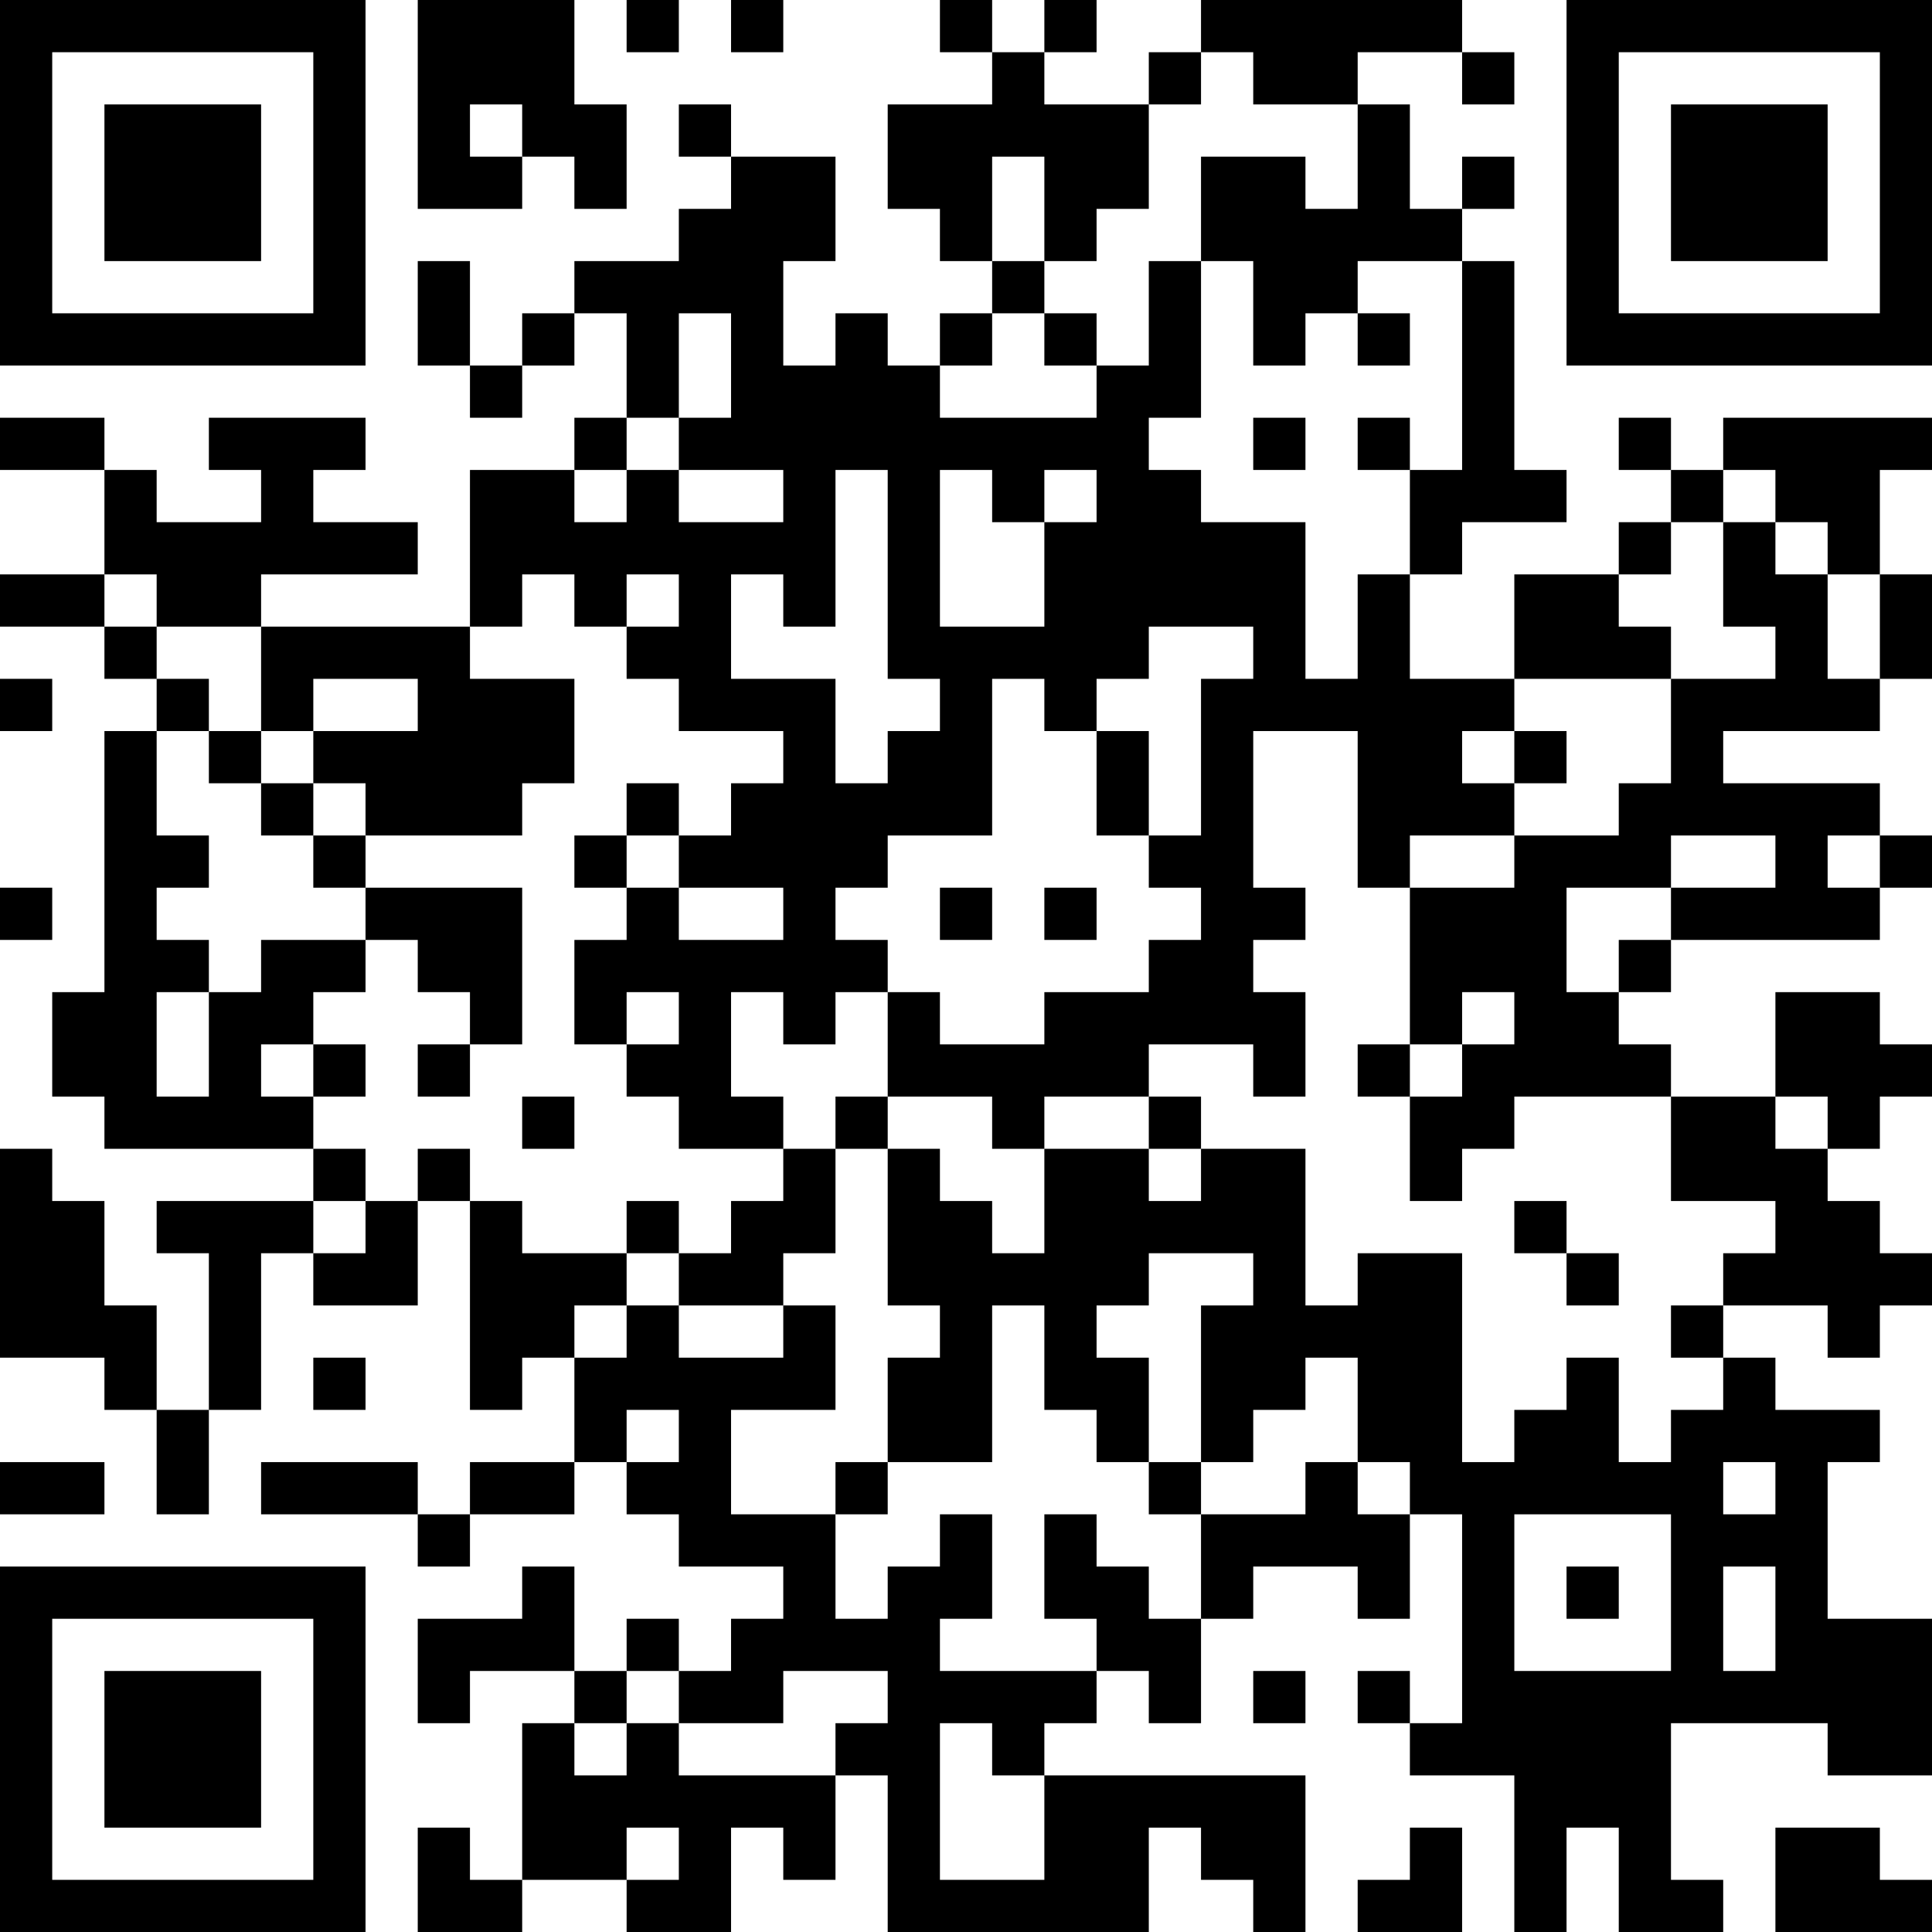 <?xml version="1.0" encoding="UTF-8"?>
<svg xmlns="http://www.w3.org/2000/svg" version="1.1" width="250" height="250" viewBox="0 0 250 250"><rect x="0" y="0" width="250" height="250" fill="#ffffff"/><g transform="scale(6.757)"><g transform="translate(0,0)"><path fill-rule="evenodd" d="M8 0L8 4L10 4L10 3L11 3L11 4L12 4L12 2L11 2L11 0ZM12 0L12 1L13 1L13 0ZM14 0L14 1L15 1L15 0ZM18 0L18 1L19 1L19 2L17 2L17 4L18 4L18 5L19 5L19 6L18 6L18 7L17 7L17 6L16 6L16 7L15 7L15 5L16 5L16 3L14 3L14 2L13 2L13 3L14 3L14 4L13 4L13 5L11 5L11 6L10 6L10 7L9 7L9 5L8 5L8 7L9 7L9 8L10 8L10 7L11 7L11 6L12 6L12 8L11 8L11 9L9 9L9 12L5 12L5 11L8 11L8 10L6 10L6 9L7 9L7 8L4 8L4 9L5 9L5 10L3 10L3 9L2 9L2 8L0 8L0 9L2 9L2 11L0 11L0 12L2 12L2 13L3 13L3 14L2 14L2 19L1 19L1 21L2 21L2 22L6 22L6 23L3 23L3 24L4 24L4 27L3 27L3 25L2 25L2 23L1 23L1 22L0 22L0 26L2 26L2 27L3 27L3 29L4 29L4 27L5 27L5 24L6 24L6 25L8 25L8 23L9 23L9 27L10 27L10 26L11 26L11 28L9 28L9 29L8 29L8 28L5 28L5 29L8 29L8 30L9 30L9 29L11 29L11 28L12 28L12 29L13 29L13 30L15 30L15 31L14 31L14 32L13 32L13 31L12 31L12 32L11 32L11 30L10 30L10 31L8 31L8 33L9 33L9 32L11 32L11 33L10 33L10 36L9 36L9 35L8 35L8 37L10 37L10 36L12 36L12 37L14 37L14 35L15 35L15 36L16 36L16 34L17 34L17 37L22 37L22 35L23 35L23 36L24 36L24 37L25 37L25 34L20 34L20 33L21 33L21 32L22 32L22 33L23 33L23 31L24 31L24 30L26 30L26 31L27 31L27 29L28 29L28 33L27 33L27 32L26 32L26 33L27 33L27 34L29 34L29 37L30 37L30 35L31 35L31 37L33 37L33 36L32 36L32 33L35 33L35 34L37 34L37 31L35 31L35 28L36 28L36 27L34 27L34 26L33 26L33 25L35 25L35 26L36 26L36 25L37 25L37 24L36 24L36 23L35 23L35 22L36 22L36 21L37 21L37 20L36 20L36 19L34 19L34 21L32 21L32 20L31 20L31 19L32 19L32 18L36 18L36 17L37 17L37 16L36 16L36 15L33 15L33 14L36 14L36 13L37 13L37 11L36 11L36 9L37 9L37 8L33 8L33 9L32 9L32 8L31 8L31 9L32 9L32 10L31 10L31 11L29 11L29 13L27 13L27 11L28 11L28 10L30 10L30 9L29 9L29 5L28 5L28 4L29 4L29 3L28 3L28 4L27 4L27 2L26 2L26 1L28 1L28 2L29 2L29 1L28 1L28 0L23 0L23 1L22 1L22 2L20 2L20 1L21 1L21 0L20 0L20 1L19 1L19 0ZM23 1L23 2L22 2L22 4L21 4L21 5L20 5L20 3L19 3L19 5L20 5L20 6L19 6L19 7L18 7L18 8L21 8L21 7L22 7L22 5L23 5L23 8L22 8L22 9L23 9L23 10L25 10L25 13L26 13L26 11L27 11L27 9L28 9L28 5L26 5L26 6L25 6L25 7L24 7L24 5L23 5L23 3L25 3L25 4L26 4L26 2L24 2L24 1ZM9 2L9 3L10 3L10 2ZM13 6L13 8L12 8L12 9L11 9L11 10L12 10L12 9L13 9L13 10L15 10L15 9L13 9L13 8L14 8L14 6ZM20 6L20 7L21 7L21 6ZM26 6L26 7L27 7L27 6ZM24 8L24 9L25 9L25 8ZM26 8L26 9L27 9L27 8ZM16 9L16 12L15 12L15 11L14 11L14 13L16 13L16 15L17 15L17 14L18 14L18 13L17 13L17 9ZM18 9L18 12L20 12L20 10L21 10L21 9L20 9L20 10L19 10L19 9ZM33 9L33 10L32 10L32 11L31 11L31 12L32 12L32 13L29 13L29 14L28 14L28 15L29 15L29 16L27 16L27 17L26 17L26 14L24 14L24 17L25 17L25 18L24 18L24 19L25 19L25 21L24 21L24 20L22 20L22 21L20 21L20 22L19 22L19 21L17 21L17 19L18 19L18 20L20 20L20 19L22 19L22 18L23 18L23 17L22 17L22 16L23 16L23 13L24 13L24 12L22 12L22 13L21 13L21 14L20 14L20 13L19 13L19 16L17 16L17 17L16 17L16 18L17 18L17 19L16 19L16 20L15 20L15 19L14 19L14 21L15 21L15 22L13 22L13 21L12 21L12 20L13 20L13 19L12 19L12 20L11 20L11 18L12 18L12 17L13 17L13 18L15 18L15 17L13 17L13 16L14 16L14 15L15 15L15 14L13 14L13 13L12 13L12 12L13 12L13 11L12 11L12 12L11 12L11 11L10 11L10 12L9 12L9 13L11 13L11 15L10 15L10 16L7 16L7 15L6 15L6 14L8 14L8 13L6 13L6 14L5 14L5 12L3 12L3 11L2 11L2 12L3 12L3 13L4 13L4 14L3 14L3 16L4 16L4 17L3 17L3 18L4 18L4 19L3 19L3 21L4 21L4 19L5 19L5 18L7 18L7 19L6 19L6 20L5 20L5 21L6 21L6 22L7 22L7 23L6 23L6 24L7 24L7 23L8 23L8 22L9 22L9 23L10 23L10 24L12 24L12 25L11 25L11 26L12 26L12 25L13 25L13 26L15 26L15 25L16 25L16 27L14 27L14 29L16 29L16 31L17 31L17 30L18 30L18 29L19 29L19 31L18 31L18 32L21 32L21 31L20 31L20 29L21 29L21 30L22 30L22 31L23 31L23 29L25 29L25 28L26 28L26 29L27 29L27 28L26 28L26 26L25 26L25 27L24 27L24 28L23 28L23 25L24 25L24 24L22 24L22 25L21 25L21 26L22 26L22 28L21 28L21 27L20 27L20 25L19 25L19 28L17 28L17 26L18 26L18 25L17 25L17 22L18 22L18 23L19 23L19 24L20 24L20 22L22 22L22 23L23 23L23 22L25 22L25 25L26 25L26 24L28 24L28 28L29 28L29 27L30 27L30 26L31 26L31 28L32 28L32 27L33 27L33 26L32 26L32 25L33 25L33 24L34 24L34 23L32 23L32 21L29 21L29 22L28 22L28 23L27 23L27 21L28 21L28 20L29 20L29 19L28 19L28 20L27 20L27 17L29 17L29 16L31 16L31 15L32 15L32 13L34 13L34 12L33 12L33 10L34 10L34 11L35 11L35 13L36 13L36 11L35 11L35 10L34 10L34 9ZM0 13L0 14L1 14L1 13ZM4 14L4 15L5 15L5 16L6 16L6 17L7 17L7 18L8 18L8 19L9 19L9 20L8 20L8 21L9 21L9 20L10 20L10 17L7 17L7 16L6 16L6 15L5 15L5 14ZM21 14L21 16L22 16L22 14ZM29 14L29 15L30 15L30 14ZM12 15L12 16L11 16L11 17L12 17L12 16L13 16L13 15ZM32 16L32 17L30 17L30 19L31 19L31 18L32 18L32 17L34 17L34 16ZM35 16L35 17L36 17L36 16ZM0 17L0 18L1 18L1 17ZM18 17L18 18L19 18L19 17ZM20 17L20 18L21 18L21 17ZM6 20L6 21L7 21L7 20ZM26 20L26 21L27 21L27 20ZM10 21L10 22L11 22L11 21ZM16 21L16 22L15 22L15 23L14 23L14 24L13 24L13 23L12 23L12 24L13 24L13 25L15 25L15 24L16 24L16 22L17 22L17 21ZM22 21L22 22L23 22L23 21ZM34 21L34 22L35 22L35 21ZM29 23L29 24L30 24L30 25L31 25L31 24L30 24L30 23ZM6 26L6 27L7 27L7 26ZM12 27L12 28L13 28L13 27ZM0 28L0 29L2 29L2 28ZM16 28L16 29L17 29L17 28ZM22 28L22 29L23 29L23 28ZM33 28L33 29L34 29L34 28ZM29 29L29 32L32 32L32 29ZM30 30L30 31L31 31L31 30ZM33 30L33 32L34 32L34 30ZM12 32L12 33L11 33L11 34L12 34L12 33L13 33L13 34L16 34L16 33L17 33L17 32L15 32L15 33L13 33L13 32ZM24 32L24 33L25 33L25 32ZM18 33L18 36L20 36L20 34L19 34L19 33ZM12 35L12 36L13 36L13 35ZM27 35L27 36L26 36L26 37L28 37L28 35ZM34 35L34 37L37 37L37 36L36 36L36 35ZM0 0L0 7L7 7L7 0ZM1 1L1 6L6 6L6 1ZM2 2L2 5L5 5L5 2ZM30 0L30 7L37 7L37 0ZM31 1L31 6L36 6L36 1ZM32 2L32 5L35 5L35 2ZM0 30L0 37L7 37L7 30ZM1 31L1 36L6 36L6 31ZM2 32L2 35L5 35L5 32Z" fill="#000000"/></g></g></svg>
